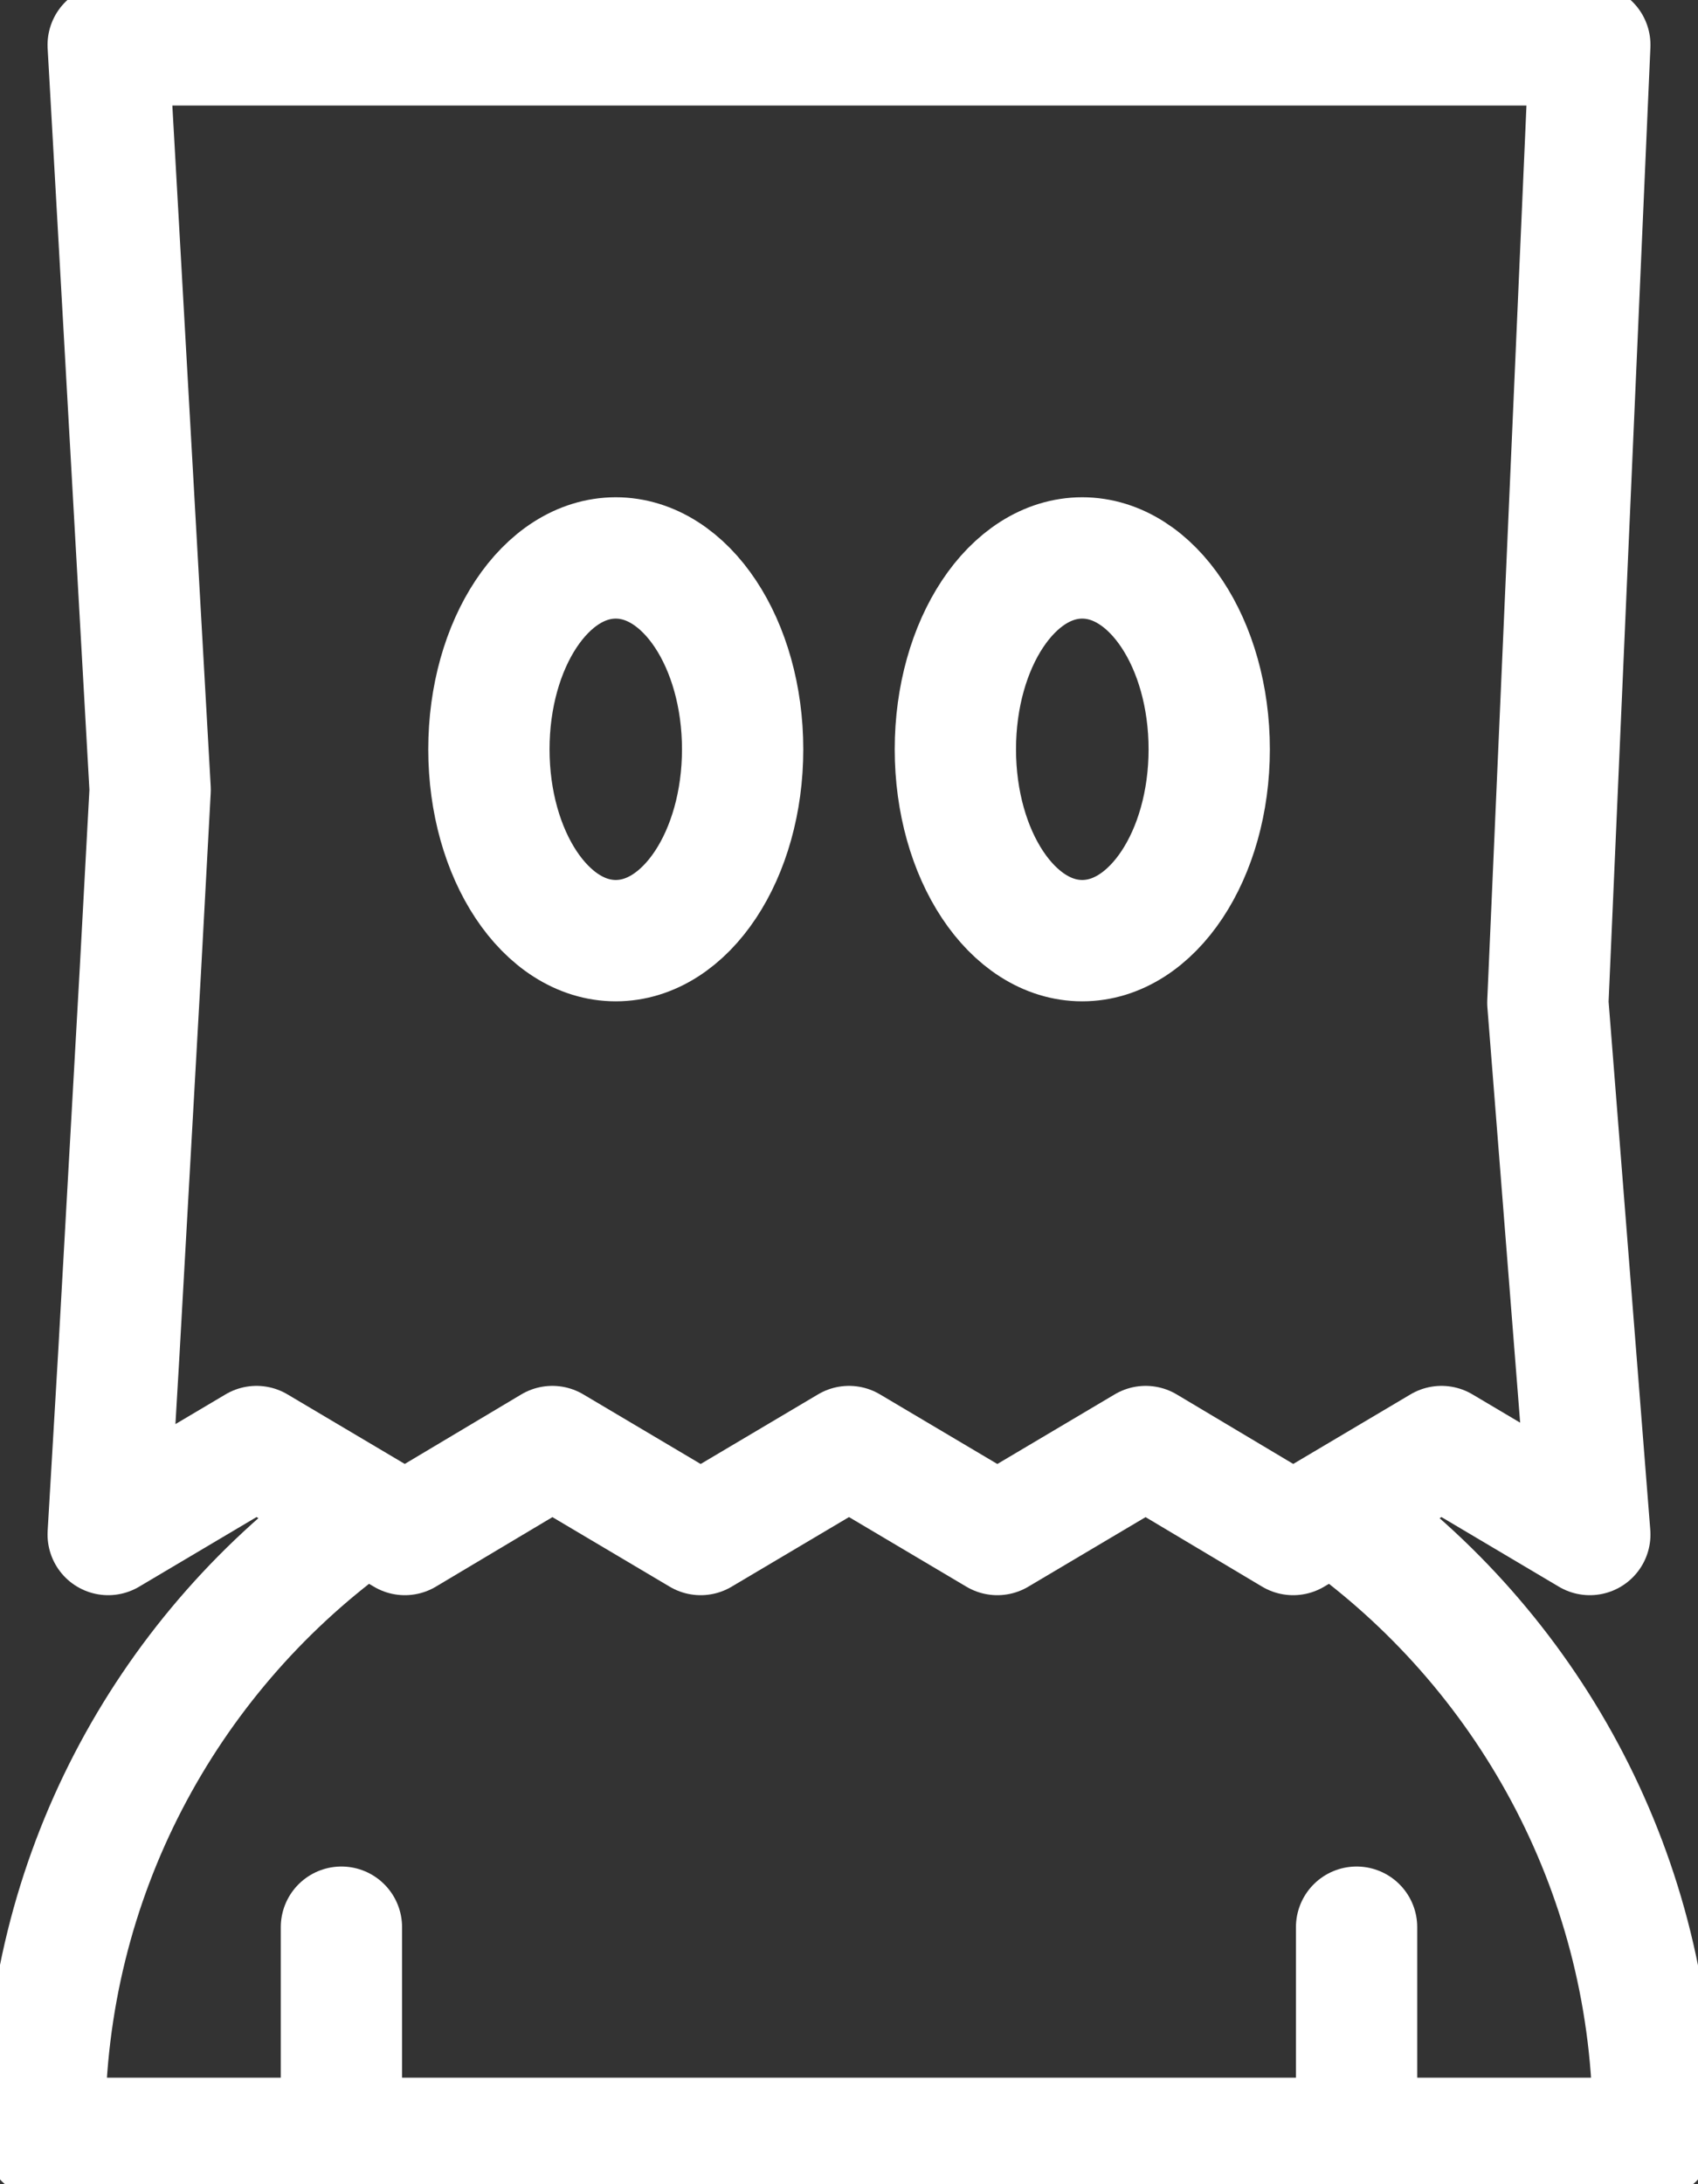 <svg width="14" height="18" viewBox="0 0 14 18" fill="none" xmlns="http://www.w3.org/2000/svg">
<rect x="0" y="0" width="14" height="18" fill="#333333" stroke="none"/>
<g clip-path="url(#clip0_2033_7172)">
<path d="M2.896 12.536C1.363 13.661 0.368 15.475 0.368 17.519V17.622H13.632V17.519C13.632 15.483 12.637 13.661 11.104 12.536" stroke="white" stroke-linecap="round" stroke-linejoin="round"/>
<path d="M0.98 11.151L0.892 12.646L2.115 11.921L3.338 12.646L4.554 11.921L5.777 12.646L7 11.921L8.223 12.646L9.446 11.921L10.662 12.646L11.885 11.921L13.108 12.646L12.762 8.263L13.108 0.37H0.892L1.238 6.508L1.157 8.004L0.98 11.151Z" stroke="white" stroke-linecap="round" stroke-linejoin="round"/>
<path d="M11.185 17.452V15.882" stroke="white" stroke-linecap="round" stroke-linejoin="round"/>
<path d="M2.815 17.452V15.882" stroke="white" stroke-linecap="round" stroke-linejoin="round"/>
<path d="M5.077 7.752C5.655 7.752 6.123 7.046 6.123 6.175C6.123 5.304 5.655 4.598 5.077 4.598C4.499 4.598 4.031 5.304 4.031 6.175C4.031 7.046 4.499 7.752 5.077 7.752Z" stroke="white" stroke-linecap="round" stroke-linejoin="round"/>
<path d="M8.923 7.752C9.501 7.752 9.97 7.046 9.97 6.175C9.97 5.304 9.501 4.598 8.923 4.598C8.345 4.598 7.877 5.304 7.877 6.175C7.877 7.046 8.345 7.752 8.923 7.752Z" stroke="white" stroke-linecap="round" stroke-linejoin="round"/>
</g>
<defs>
<clipPath id="clip0_2033_7172">
<rect width="14" height="18" fill="white"/>
</clipPath>
</defs>
</svg>

